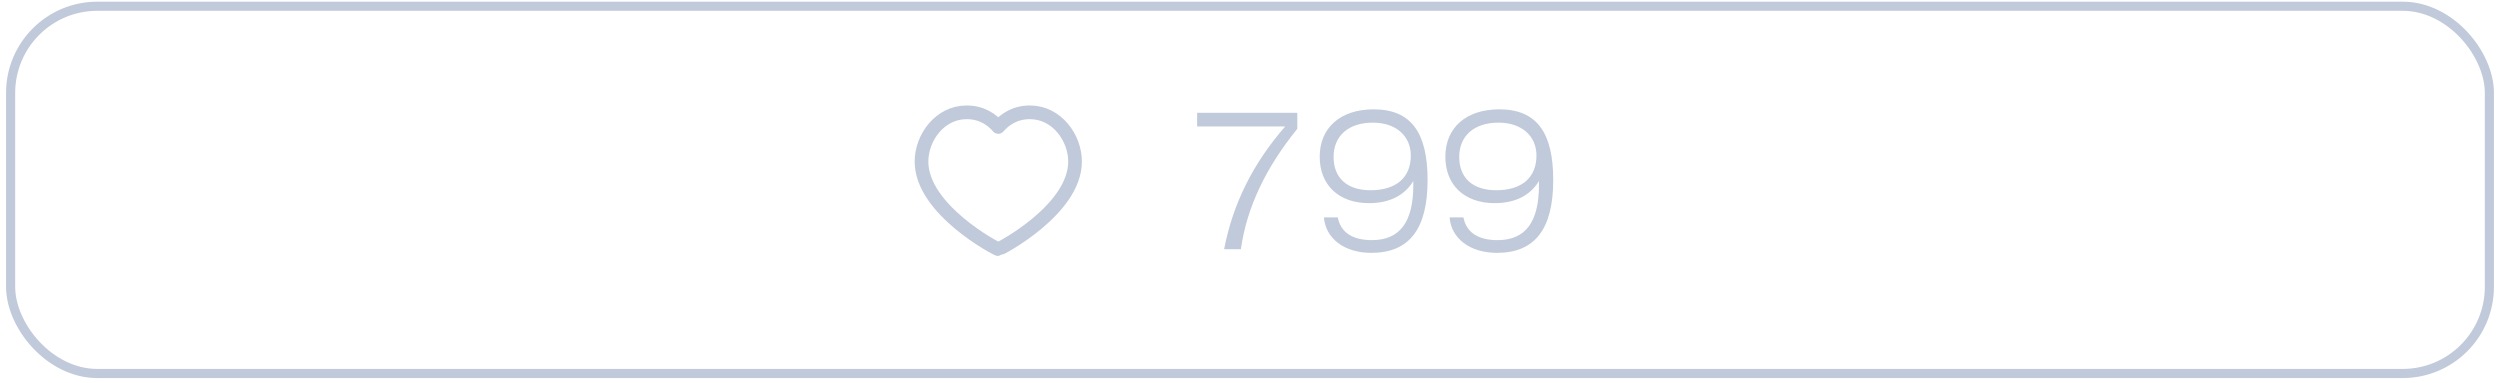<?xml version="1.0" encoding="UTF-8"?> <svg xmlns="http://www.w3.org/2000/svg" width="274" height="42" viewBox="0 0 274 42" fill="none"> <rect x="1.164" y="0.684" width="271.672" height="40.25" rx="9.5" stroke="#C0CADA"></rect> <path d="M134.162 27.311C135.133 22.307 137.328 17.916 140.854 13.863H131.206V12.364H142.184V14.116C138.701 18.423 136.653 22.73 135.998 27.311H134.162ZM146.16 17.198C146.16 19.5 147.638 20.851 150.213 20.851C153.021 20.851 154.625 19.457 154.625 17.051C154.625 14.918 153.021 13.441 150.467 13.441C147.785 13.441 146.16 14.897 146.16 17.198ZM146.624 23.827C146.92 25.432 148.187 26.318 150.361 26.318C153.443 26.318 154.9 24.313 154.9 20.259V19.837C153.95 21.421 152.282 22.265 150.044 22.265C146.73 22.265 144.64 20.281 144.64 17.177C144.64 14.011 146.899 11.984 150.551 11.984C154.646 11.984 156.462 14.517 156.462 19.732C156.462 25.073 154.478 27.712 150.298 27.712C147.279 27.712 145.273 26.086 145.104 23.827H146.624ZM159.931 17.198C159.931 19.5 161.409 20.851 163.985 20.851C166.792 20.851 168.397 19.457 168.397 17.051C168.397 14.918 166.792 13.441 164.238 13.441C161.557 13.441 159.931 14.897 159.931 17.198ZM160.396 23.827C160.691 25.432 161.958 26.318 164.132 26.318C167.215 26.318 168.671 24.313 168.671 20.259V19.837C167.721 21.421 166.054 22.265 163.816 22.265C160.501 22.265 158.411 20.281 158.411 17.177C158.411 14.011 160.67 11.984 164.322 11.984C168.418 11.984 170.233 14.517 170.233 19.732C170.233 25.073 168.249 27.712 164.069 27.712C161.05 27.712 159.045 26.086 158.876 23.827H160.396Z" fill="#C0CADA"></path> <path d="M112.87 12.31C115.834 12.31 117.825 15.104 117.825 17.71C117.825 22.988 109.561 27.31 109.411 27.31C109.262 27.31 100.997 22.988 100.997 17.71C100.997 15.104 102.988 12.31 105.952 12.31C107.654 12.31 108.766 13.164 109.411 13.914C110.056 13.164 111.169 12.31 112.87 12.31Z" stroke="#C0CADA" stroke-width="1.5" stroke-linecap="round" stroke-linejoin="round"></path> </svg> 